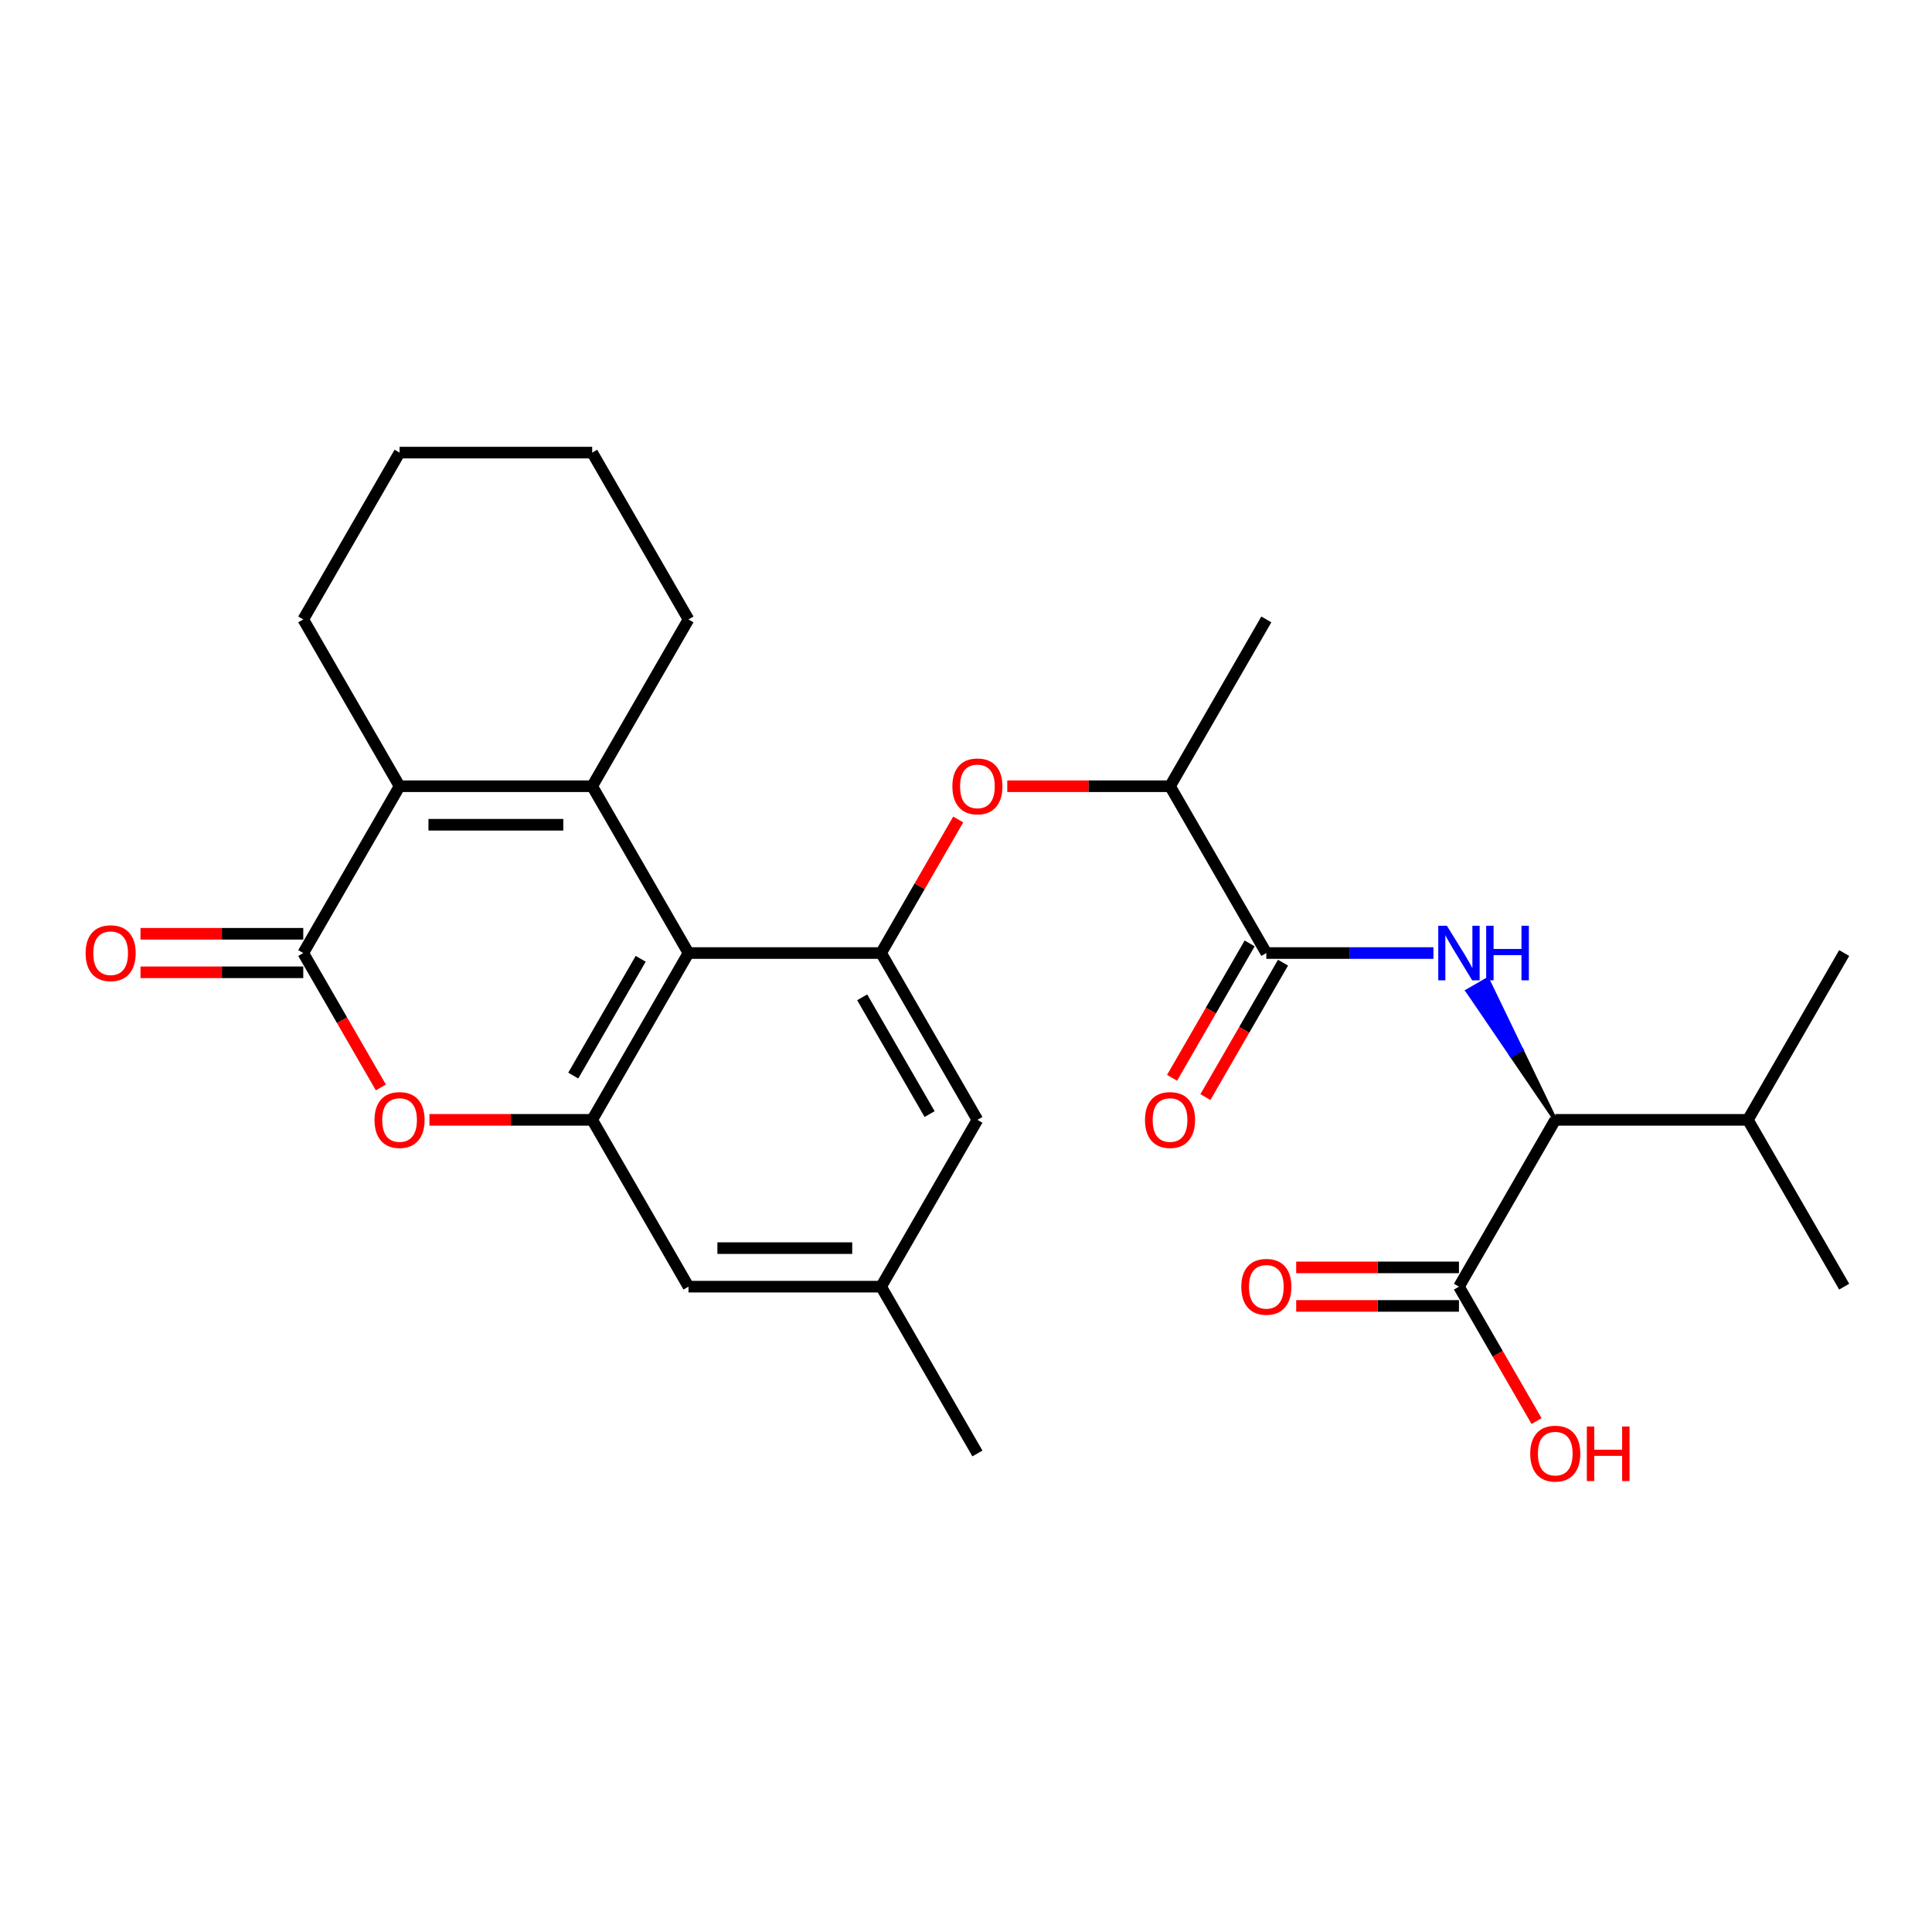 <?xml version='1.0' encoding='iso-8859-1'?>
<svg version='1.1' baseProfile='full'
              xmlns='http://www.w3.org/2000/svg'
                      xmlns:rdkit='http://www.rdkit.org/xml'
                      xmlns:xlink='http://www.w3.org/1999/xlink'
                  xml:space='preserve'
width='1000px' height='1000px' viewBox='0 0 1000 1000'>
<!-- END OF HEADER -->
<rect style='opacity:1.0;fill:#FFFFFF;stroke:none' width='1000' height='1000' x='0' y='0'> </rect>
<path class='bond-0' d='M 306.514,406.952 L 356.362,493.292' style='fill:none;fill-rule:evenodd;stroke:#000000;stroke-width:6px;stroke-linecap:butt;stroke-linejoin:miter;stroke-opacity:1' />
<path class='bond-1' d='M 306.514,406.952 L 206.817,406.952' style='fill:none;fill-rule:evenodd;stroke:#000000;stroke-width:6px;stroke-linecap:butt;stroke-linejoin:miter;stroke-opacity:1' />
<path class='bond-1' d='M 291.559,426.891 L 221.771,426.891' style='fill:none;fill-rule:evenodd;stroke:#000000;stroke-width:6px;stroke-linecap:butt;stroke-linejoin:miter;stroke-opacity:1' />
<path class='bond-19' d='M 306.514,406.952 L 356.362,320.611' style='fill:none;fill-rule:evenodd;stroke:#000000;stroke-width:6px;stroke-linecap:butt;stroke-linejoin:miter;stroke-opacity:1' />
<path class='bond-3' d='M 356.362,493.292 L 306.514,579.632' style='fill:none;fill-rule:evenodd;stroke:#000000;stroke-width:6px;stroke-linecap:butt;stroke-linejoin:miter;stroke-opacity:1' />
<path class='bond-3' d='M 331.617,496.273 L 296.723,556.712' style='fill:none;fill-rule:evenodd;stroke:#000000;stroke-width:6px;stroke-linecap:butt;stroke-linejoin:miter;stroke-opacity:1' />
<path class='bond-5' d='M 356.362,493.292 L 456.06,493.292' style='fill:none;fill-rule:evenodd;stroke:#000000;stroke-width:6px;stroke-linecap:butt;stroke-linejoin:miter;stroke-opacity:1' />
<path class='bond-2' d='M 206.817,406.952 L 156.968,493.292' style='fill:none;fill-rule:evenodd;stroke:#000000;stroke-width:6px;stroke-linecap:butt;stroke-linejoin:miter;stroke-opacity:1' />
<path class='bond-21' d='M 206.817,406.952 L 156.968,320.611' style='fill:none;fill-rule:evenodd;stroke:#000000;stroke-width:6px;stroke-linecap:butt;stroke-linejoin:miter;stroke-opacity:1' />
<path class='bond-4' d='M 156.968,493.292 L 177.051,528.078' style='fill:none;fill-rule:evenodd;stroke:#000000;stroke-width:6px;stroke-linecap:butt;stroke-linejoin:miter;stroke-opacity:1' />
<path class='bond-4' d='M 177.051,528.078 L 197.135,562.863' style='fill:none;fill-rule:evenodd;stroke:#FF0000;stroke-width:6px;stroke-linecap:butt;stroke-linejoin:miter;stroke-opacity:1' />
<path class='bond-14' d='M 156.968,483.322 L 114.846,483.322' style='fill:none;fill-rule:evenodd;stroke:#000000;stroke-width:6px;stroke-linecap:butt;stroke-linejoin:miter;stroke-opacity:1' />
<path class='bond-14' d='M 114.846,483.322 L 72.724,483.322' style='fill:none;fill-rule:evenodd;stroke:#FF0000;stroke-width:6px;stroke-linecap:butt;stroke-linejoin:miter;stroke-opacity:1' />
<path class='bond-14' d='M 156.968,503.262 L 114.846,503.262' style='fill:none;fill-rule:evenodd;stroke:#000000;stroke-width:6px;stroke-linecap:butt;stroke-linejoin:miter;stroke-opacity:1' />
<path class='bond-14' d='M 114.846,503.262 L 72.724,503.262' style='fill:none;fill-rule:evenodd;stroke:#FF0000;stroke-width:6px;stroke-linecap:butt;stroke-linejoin:miter;stroke-opacity:1' />
<path class='bond-12' d='M 306.514,579.632 L 356.362,665.973' style='fill:none;fill-rule:evenodd;stroke:#000000;stroke-width:6px;stroke-linecap:butt;stroke-linejoin:miter;stroke-opacity:1' />
<path class='bond-29' d='M 306.514,579.632 L 264.392,579.632' style='fill:none;fill-rule:evenodd;stroke:#000000;stroke-width:6px;stroke-linecap:butt;stroke-linejoin:miter;stroke-opacity:1' />
<path class='bond-29' d='M 264.392,579.632 L 222.27,579.632' style='fill:none;fill-rule:evenodd;stroke:#FF0000;stroke-width:6px;stroke-linecap:butt;stroke-linejoin:miter;stroke-opacity:1' />
<path class='bond-9' d='M 456.06,493.292 L 476.016,458.726' style='fill:none;fill-rule:evenodd;stroke:#000000;stroke-width:6px;stroke-linecap:butt;stroke-linejoin:miter;stroke-opacity:1' />
<path class='bond-9' d='M 476.016,458.726 L 495.973,424.159' style='fill:none;fill-rule:evenodd;stroke:#FF0000;stroke-width:6px;stroke-linecap:butt;stroke-linejoin:miter;stroke-opacity:1' />
<path class='bond-13' d='M 456.06,493.292 L 505.908,579.632' style='fill:none;fill-rule:evenodd;stroke:#000000;stroke-width:6px;stroke-linecap:butt;stroke-linejoin:miter;stroke-opacity:1' />
<path class='bond-13' d='M 446.269,516.213 L 481.163,576.651' style='fill:none;fill-rule:evenodd;stroke:#000000;stroke-width:6px;stroke-linecap:butt;stroke-linejoin:miter;stroke-opacity:1' />
<path class='bond-6' d='M 741.951,493.292 L 698.703,493.292' style='fill:none;fill-rule:evenodd;stroke:#0000FF;stroke-width:6px;stroke-linecap:butt;stroke-linejoin:miter;stroke-opacity:1' />
<path class='bond-6' d='M 698.703,493.292 L 655.454,493.292' style='fill:none;fill-rule:evenodd;stroke:#000000;stroke-width:6px;stroke-linecap:butt;stroke-linejoin:miter;stroke-opacity:1' />
<path class='bond-8' d='M 805,579.632 L 787.46,543.271 L 782.28,546.262 Z' style='fill:#000000;fill-rule:evenodd;fill-opacity:1;stroke:#000000;stroke-width:2px;stroke-linecap:butt;stroke-linejoin:miter;stroke-opacity:1;' />
<path class='bond-8' d='M 787.46,543.271 L 759.56,512.892 L 769.921,506.911 Z' style='fill:#0000FF;fill-rule:evenodd;fill-opacity:1;stroke:#0000FF;stroke-width:2px;stroke-linecap:butt;stroke-linejoin:miter;stroke-opacity:1;' />
<path class='bond-8' d='M 787.46,543.271 L 782.28,546.262 L 759.56,512.892 Z' style='fill:#0000FF;fill-rule:evenodd;fill-opacity:1;stroke:#0000FF;stroke-width:2px;stroke-linecap:butt;stroke-linejoin:miter;stroke-opacity:1;' />
<path class='bond-7' d='M 655.454,493.292 L 605.605,406.952' style='fill:none;fill-rule:evenodd;stroke:#000000;stroke-width:6px;stroke-linecap:butt;stroke-linejoin:miter;stroke-opacity:1' />
<path class='bond-15' d='M 646.82,488.307 L 626.736,523.093' style='fill:none;fill-rule:evenodd;stroke:#000000;stroke-width:6px;stroke-linecap:butt;stroke-linejoin:miter;stroke-opacity:1' />
<path class='bond-15' d='M 626.736,523.093 L 606.653,557.878' style='fill:none;fill-rule:evenodd;stroke:#FF0000;stroke-width:6px;stroke-linecap:butt;stroke-linejoin:miter;stroke-opacity:1' />
<path class='bond-15' d='M 664.088,498.277 L 644.004,533.063' style='fill:none;fill-rule:evenodd;stroke:#000000;stroke-width:6px;stroke-linecap:butt;stroke-linejoin:miter;stroke-opacity:1' />
<path class='bond-15' d='M 644.004,533.063 L 623.921,567.848' style='fill:none;fill-rule:evenodd;stroke:#FF0000;stroke-width:6px;stroke-linecap:butt;stroke-linejoin:miter;stroke-opacity:1' />
<path class='bond-10' d='M 805,579.632 L 755.151,665.973' style='fill:none;fill-rule:evenodd;stroke:#000000;stroke-width:6px;stroke-linecap:butt;stroke-linejoin:miter;stroke-opacity:1' />
<path class='bond-18' d='M 805,579.632 L 904.697,579.632' style='fill:none;fill-rule:evenodd;stroke:#000000;stroke-width:6px;stroke-linecap:butt;stroke-linejoin:miter;stroke-opacity:1' />
<path class='bond-11' d='M 521.361,406.952 L 563.483,406.952' style='fill:none;fill-rule:evenodd;stroke:#FF0000;stroke-width:6px;stroke-linecap:butt;stroke-linejoin:miter;stroke-opacity:1' />
<path class='bond-11' d='M 563.483,406.952 L 605.605,406.952' style='fill:none;fill-rule:evenodd;stroke:#000000;stroke-width:6px;stroke-linecap:butt;stroke-linejoin:miter;stroke-opacity:1' />
<path class='bond-16' d='M 755.151,656.003 L 713.029,656.003' style='fill:none;fill-rule:evenodd;stroke:#000000;stroke-width:6px;stroke-linecap:butt;stroke-linejoin:miter;stroke-opacity:1' />
<path class='bond-16' d='M 713.029,656.003 L 670.907,656.003' style='fill:none;fill-rule:evenodd;stroke:#FF0000;stroke-width:6px;stroke-linecap:butt;stroke-linejoin:miter;stroke-opacity:1' />
<path class='bond-16' d='M 755.151,675.942 L 713.029,675.942' style='fill:none;fill-rule:evenodd;stroke:#000000;stroke-width:6px;stroke-linecap:butt;stroke-linejoin:miter;stroke-opacity:1' />
<path class='bond-16' d='M 713.029,675.942 L 670.907,675.942' style='fill:none;fill-rule:evenodd;stroke:#FF0000;stroke-width:6px;stroke-linecap:butt;stroke-linejoin:miter;stroke-opacity:1' />
<path class='bond-20' d='M 755.151,665.973 L 775.235,700.758' style='fill:none;fill-rule:evenodd;stroke:#000000;stroke-width:6px;stroke-linecap:butt;stroke-linejoin:miter;stroke-opacity:1' />
<path class='bond-20' d='M 775.235,700.758 L 795.318,735.544' style='fill:none;fill-rule:evenodd;stroke:#FF0000;stroke-width:6px;stroke-linecap:butt;stroke-linejoin:miter;stroke-opacity:1' />
<path class='bond-22' d='M 605.605,406.952 L 655.454,320.611' style='fill:none;fill-rule:evenodd;stroke:#000000;stroke-width:6px;stroke-linecap:butt;stroke-linejoin:miter;stroke-opacity:1' />
<path class='bond-30' d='M 356.362,665.973 L 456.06,665.973' style='fill:none;fill-rule:evenodd;stroke:#000000;stroke-width:6px;stroke-linecap:butt;stroke-linejoin:miter;stroke-opacity:1' />
<path class='bond-30' d='M 371.317,646.033 L 441.105,646.033' style='fill:none;fill-rule:evenodd;stroke:#000000;stroke-width:6px;stroke-linecap:butt;stroke-linejoin:miter;stroke-opacity:1' />
<path class='bond-17' d='M 505.908,579.632 L 456.06,665.973' style='fill:none;fill-rule:evenodd;stroke:#000000;stroke-width:6px;stroke-linecap:butt;stroke-linejoin:miter;stroke-opacity:1' />
<path class='bond-23' d='M 456.06,665.973 L 505.908,752.313' style='fill:none;fill-rule:evenodd;stroke:#000000;stroke-width:6px;stroke-linecap:butt;stroke-linejoin:miter;stroke-opacity:1' />
<path class='bond-24' d='M 904.697,579.632 L 954.545,665.973' style='fill:none;fill-rule:evenodd;stroke:#000000;stroke-width:6px;stroke-linecap:butt;stroke-linejoin:miter;stroke-opacity:1' />
<path class='bond-25' d='M 904.697,579.632 L 954.545,493.292' style='fill:none;fill-rule:evenodd;stroke:#000000;stroke-width:6px;stroke-linecap:butt;stroke-linejoin:miter;stroke-opacity:1' />
<path class='bond-26' d='M 356.362,320.611 L 306.514,234.271' style='fill:none;fill-rule:evenodd;stroke:#000000;stroke-width:6px;stroke-linecap:butt;stroke-linejoin:miter;stroke-opacity:1' />
<path class='bond-28' d='M 156.968,320.611 L 206.817,234.271' style='fill:none;fill-rule:evenodd;stroke:#000000;stroke-width:6px;stroke-linecap:butt;stroke-linejoin:miter;stroke-opacity:1' />
<path class='bond-27' d='M 306.514,234.271 L 206.817,234.271' style='fill:none;fill-rule:evenodd;stroke:#000000;stroke-width:6px;stroke-linecap:butt;stroke-linejoin:miter;stroke-opacity:1' />
<path  class='atom-5' d='M 193.856 579.712
Q 193.856 572.933, 197.206 569.144
Q 200.556 565.356, 206.817 565.356
Q 213.078 565.356, 216.427 569.144
Q 219.777 572.933, 219.777 579.712
Q 219.777 586.571, 216.387 590.479
Q 212.998 594.348, 206.817 594.348
Q 200.595 594.348, 197.206 590.479
Q 193.856 586.611, 193.856 579.712
M 206.817 591.157
Q 211.123 591.157, 213.436 588.286
Q 215.789 585.375, 215.789 579.712
Q 215.789 574.169, 213.436 571.377
Q 211.123 568.546, 206.817 568.546
Q 202.51 568.546, 200.157 571.338
Q 197.844 574.129, 197.844 579.712
Q 197.844 585.415, 200.157 588.286
Q 202.51 591.157, 206.817 591.157
' fill='#FF0000'/>
<path  class='atom-7' d='M 748.91 479.175
L 758.162 494.129
Q 759.079 495.605, 760.555 498.277
Q 762.03 500.949, 762.11 501.108
L 762.11 479.175
L 765.859 479.175
L 765.859 507.409
L 761.99 507.409
L 752.06 491.059
Q 750.904 489.145, 749.668 486.951
Q 748.471 484.758, 748.112 484.08
L 748.112 507.409
L 744.444 507.409
L 744.444 479.175
L 748.91 479.175
' fill='#0000FF'/>
<path  class='atom-7' d='M 769.248 479.175
L 773.077 479.175
L 773.077 491.178
L 787.513 491.178
L 787.513 479.175
L 791.341 479.175
L 791.341 507.409
L 787.513 507.409
L 787.513 494.369
L 773.077 494.369
L 773.077 507.409
L 769.248 507.409
L 769.248 479.175
' fill='#0000FF'/>
<path  class='atom-10' d='M 492.947 407.031
Q 492.947 400.252, 496.297 396.464
Q 499.647 392.675, 505.908 392.675
Q 512.169 392.675, 515.519 396.464
Q 518.869 400.252, 518.869 407.031
Q 518.869 413.891, 515.479 417.799
Q 512.089 421.667, 505.908 421.667
Q 499.687 421.667, 496.297 417.799
Q 492.947 413.931, 492.947 407.031
M 505.908 418.477
Q 510.215 418.477, 512.528 415.605
Q 514.881 412.694, 514.881 407.031
Q 514.881 401.488, 512.528 398.697
Q 510.215 395.865, 505.908 395.865
Q 501.601 395.865, 499.248 398.657
Q 496.935 401.448, 496.935 407.031
Q 496.935 412.734, 499.248 415.605
Q 501.601 418.477, 505.908 418.477
' fill='#FF0000'/>
<path  class='atom-15' d='M 44.31 493.372
Q 44.31 486.592, 47.66 482.804
Q 51.01 479.015, 57.271 479.015
Q 63.532 479.015, 66.882 482.804
Q 70.231 486.592, 70.231 493.372
Q 70.231 500.231, 66.842 504.139
Q 63.452 508.007, 57.271 508.007
Q 51.05 508.007, 47.66 504.139
Q 44.31 500.271, 44.31 493.372
M 57.271 504.817
Q 61.578 504.817, 63.891 501.946
Q 66.243 499.035, 66.243 493.372
Q 66.243 487.829, 63.891 485.037
Q 61.578 482.206, 57.271 482.206
Q 52.964 482.206, 50.611 484.997
Q 48.298 487.789, 48.298 493.372
Q 48.298 499.074, 50.611 501.946
Q 52.964 504.817, 57.271 504.817
' fill='#FF0000'/>
<path  class='atom-16' d='M 592.645 579.712
Q 592.645 572.933, 595.994 569.144
Q 599.344 565.356, 605.605 565.356
Q 611.866 565.356, 615.216 569.144
Q 618.566 572.933, 618.566 579.712
Q 618.566 586.571, 615.176 590.479
Q 611.787 594.348, 605.605 594.348
Q 599.384 594.348, 595.994 590.479
Q 592.645 586.611, 592.645 579.712
M 605.605 591.157
Q 609.912 591.157, 612.225 588.286
Q 614.578 585.375, 614.578 579.712
Q 614.578 574.169, 612.225 571.377
Q 609.912 568.546, 605.605 568.546
Q 601.298 568.546, 598.946 571.338
Q 596.633 574.129, 596.633 579.712
Q 596.633 585.415, 598.946 588.286
Q 601.298 591.157, 605.605 591.157
' fill='#FF0000'/>
<path  class='atom-17' d='M 642.493 666.052
Q 642.493 659.273, 645.843 655.484
Q 649.193 651.696, 655.454 651.696
Q 661.715 651.696, 665.065 655.484
Q 668.415 659.273, 668.415 666.052
Q 668.415 672.912, 665.025 676.82
Q 661.635 680.688, 655.454 680.688
Q 649.233 680.688, 645.843 676.82
Q 642.493 672.951, 642.493 666.052
M 655.454 677.498
Q 659.761 677.498, 662.074 674.626
Q 664.427 671.715, 664.427 666.052
Q 664.427 660.509, 662.074 657.718
Q 659.761 654.886, 655.454 654.886
Q 651.147 654.886, 648.794 657.678
Q 646.481 660.469, 646.481 666.052
Q 646.481 671.755, 648.794 674.626
Q 651.147 677.498, 655.454 677.498
' fill='#FF0000'/>
<path  class='atom-21' d='M 792.039 752.393
Q 792.039 745.613, 795.389 741.825
Q 798.739 738.036, 805 738.036
Q 811.261 738.036, 814.61 741.825
Q 817.96 745.613, 817.96 752.393
Q 817.96 759.252, 814.571 763.16
Q 811.181 767.028, 805 767.028
Q 798.779 767.028, 795.389 763.16
Q 792.039 759.292, 792.039 752.393
M 805 763.838
Q 809.307 763.838, 811.62 760.967
Q 813.972 758.055, 813.972 752.393
Q 813.972 746.85, 811.62 744.058
Q 809.307 741.227, 805 741.227
Q 800.693 741.227, 798.34 744.018
Q 796.027 746.81, 796.027 752.393
Q 796.027 758.095, 798.34 760.967
Q 800.693 763.838, 805 763.838
' fill='#FF0000'/>
<path  class='atom-21' d='M 821.35 738.355
L 825.178 738.355
L 825.178 750.359
L 839.615 750.359
L 839.615 738.355
L 843.443 738.355
L 843.443 766.59
L 839.615 766.59
L 839.615 753.549
L 825.178 753.549
L 825.178 766.59
L 821.35 766.59
L 821.35 738.355
' fill='#FF0000'/>
</svg>
